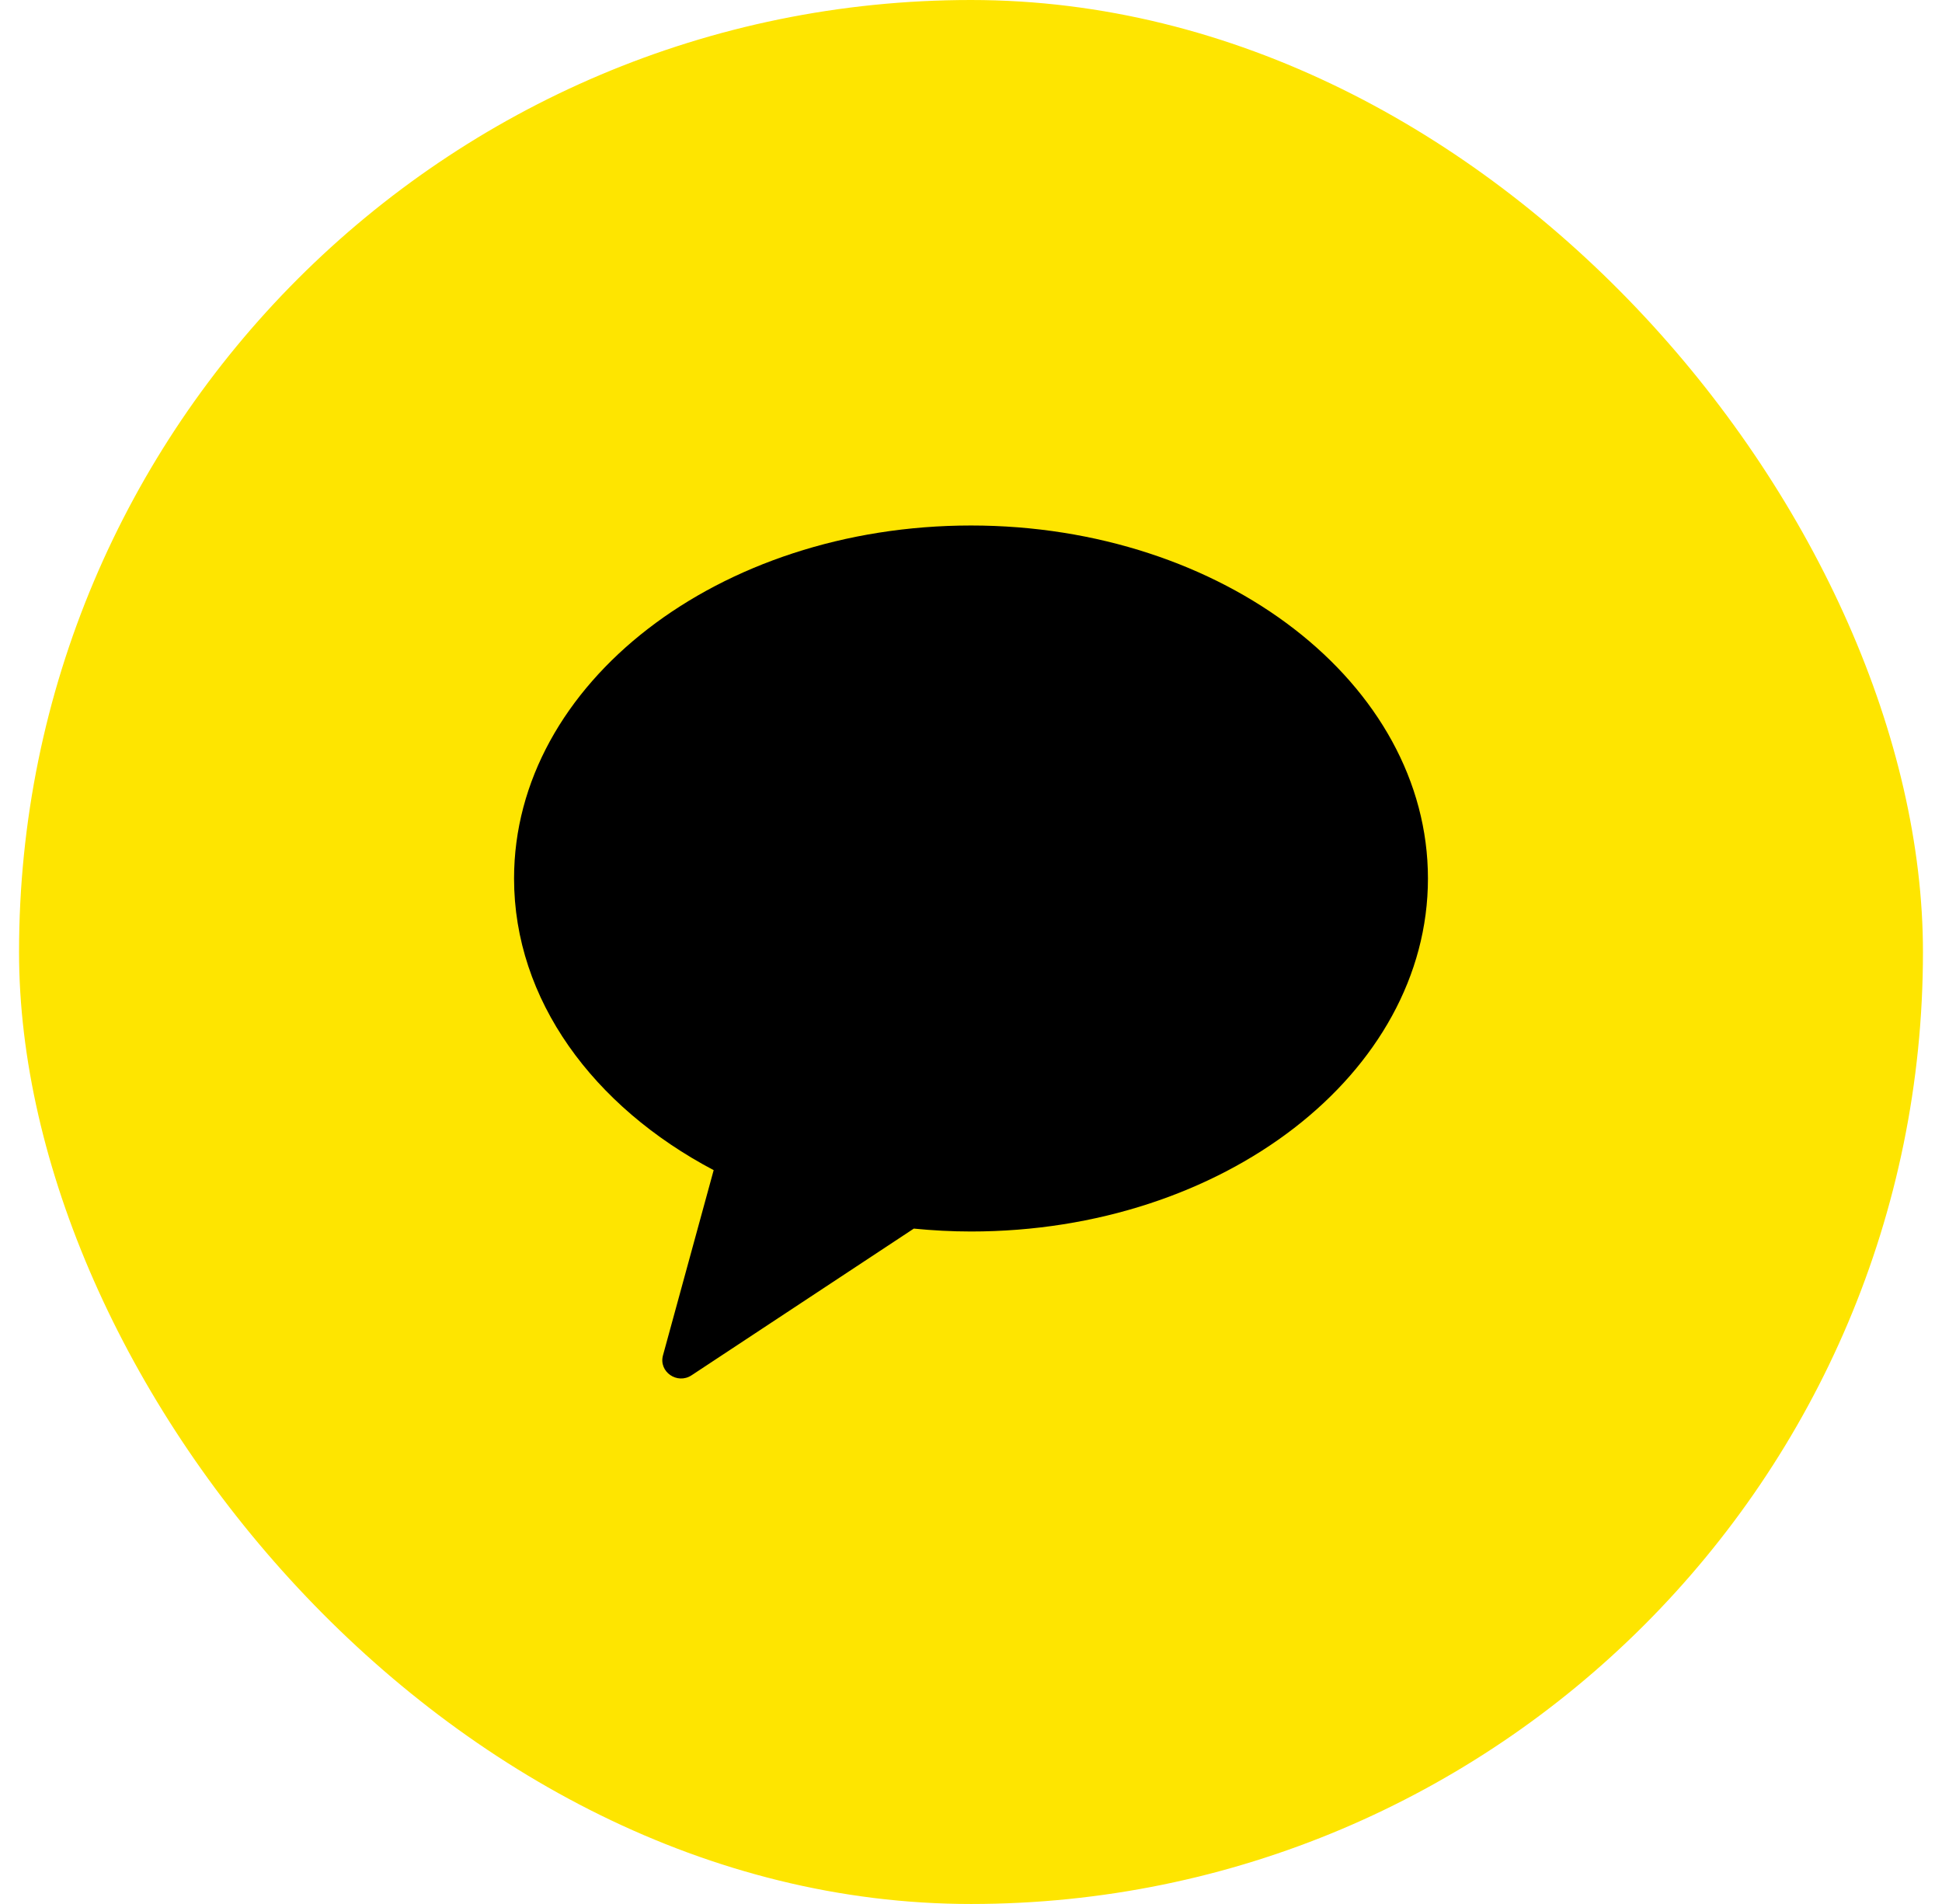 <svg width="51" height="50" viewBox="0 0 51 50" fill="none" xmlns="http://www.w3.org/2000/svg">
<rect x="0.5" width="50" height="50" rx="25" fill="#FEE500"/>
<path fill-rule="evenodd" clip-rule="evenodd" d="M25.5 13.8C18.872 13.8 13.5 17.951 13.5 23.07C13.5 26.253 15.578 29.06 18.742 30.729L17.411 35.593C17.293 36.023 17.785 36.365 18.162 36.116L23.998 32.264C24.49 32.312 24.991 32.34 25.5 32.34C32.127 32.34 37.5 28.189 37.5 23.07C37.5 17.951 32.127 13.8 25.5 13.8Z" fill="black"/>
</svg>
